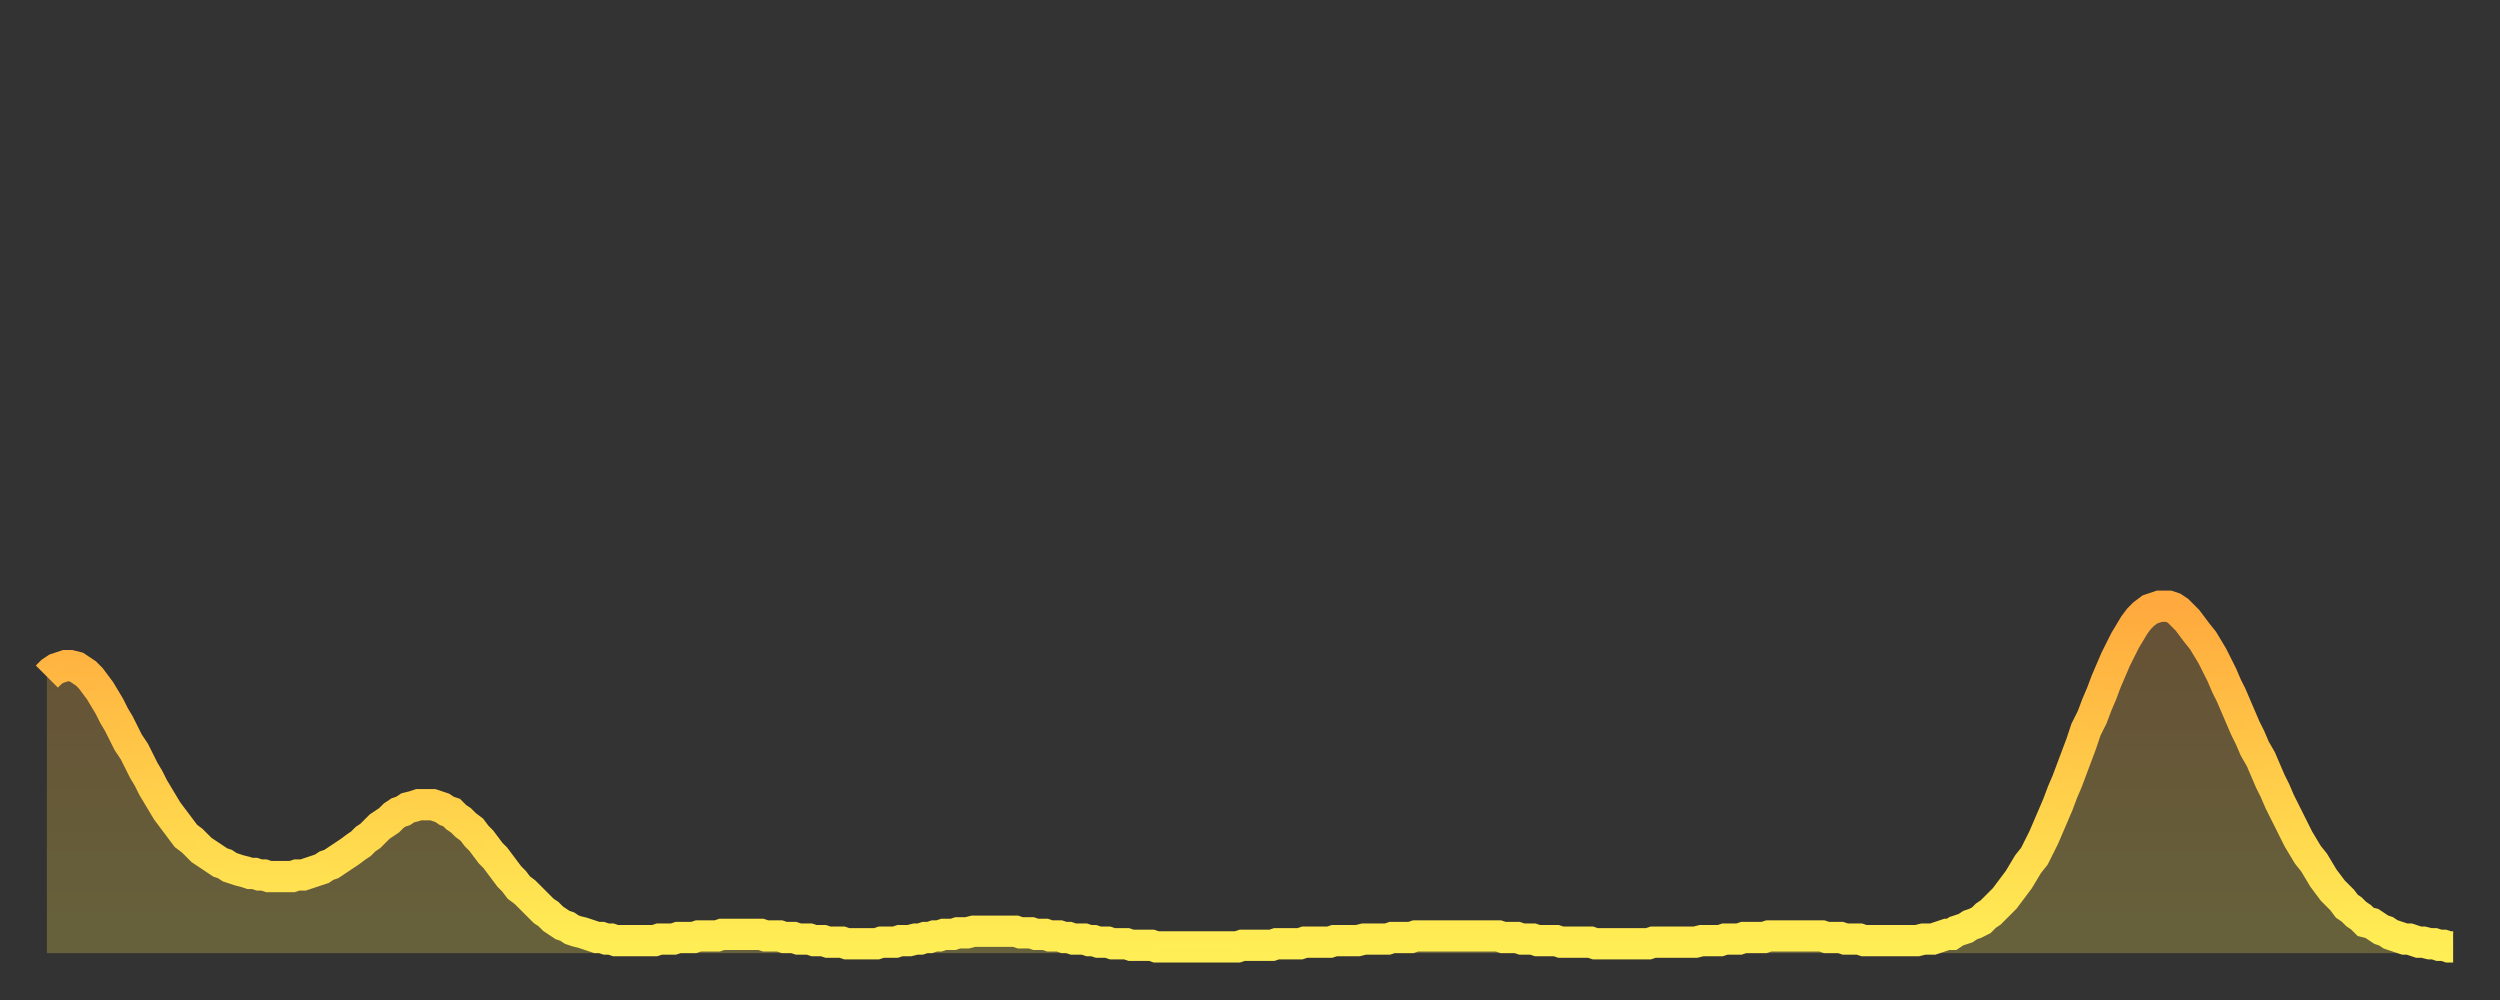 <?xml version="1.0" encoding="utf-8" ?>
<svg baseProfile="full" height="64" version="1.1" width="160" xmlns="http://www.w3.org/2000/svg" xmlns:ev="http://www.w3.org/2001/xml-events" xmlns:xlink="http://www.w3.org/1999/xlink"><rect width="100%" height="100%" fill="#333333" stroke="none"/><defs><linearGradient id="id3102162" x1="0" x2="0" y1="0" y2="1"><stop offset="0%" stop-color="#ffa93e" /><stop offset="50%" stop-color="#ffcc49" /><stop offset="100%" stop-color="#ffee55" /></linearGradient></defs><g transform="translate(3,3)"><g><path d="M 0.0 40.3 0.3 40.0 0.6 39.8 0.9 39.7 1.2 39.6 1.5 39.6 1.9 39.7 2.2 39.9 2.5 40.1 2.8 40.4 3.1 40.8 3.4 41.2 3.7 41.7 4.0 42.2 4.3 42.8 4.6 43.3 4.9 43.9 5.2 44.5 5.6 45.1 5.9 45.7 6.2 46.3 6.5 46.8 6.8 47.4 7.1 47.9 7.4 48.4 7.7 48.9 8.0 49.3 8.3 49.7 8.6 50.1 8.9 50.5 9.3 50.8 9.6 51.1 9.9 51.4 10.2 51.6 10.5 51.8 10.8 52.0 11.1 52.2 11.4 52.3 11.7 52.5 12.0 52.6 12.3 52.7 12.7 52.8 13.0 52.9 13.3 52.9 13.6 53.0 13.9 53.0 14.2 53.1 14.5 53.1 14.8 53.1 15.1 53.1 15.4 53.1 15.7 53.1 16.0 53.0 16.4 53.0 16.7 52.9 17.0 52.8 17.3 52.7 17.6 52.6 17.9 52.4 18.2 52.3 18.5 52.1 18.8 51.9 19.1 51.7 19.4 51.5 19.8 51.2 20.1 51.0 20.4 50.7 20.7 50.5 21.0 50.2 21.3 49.9 21.6 49.7 21.9 49.5 22.2 49.2 22.5 49.0 22.8 48.9 23.1 48.7 23.5 48.6 23.8 48.5 24.1 48.5 24.4 48.5 24.7 48.5 25.0 48.6 25.3 48.7 25.6 48.9 25.9 49.0 26.2 49.3 26.5 49.5 26.8 49.8 27.2 50.1 27.5 50.5 27.8 50.8 28.1 51.2 28.4 51.6 28.7 51.9 29.0 52.3 29.3 52.7 29.6 53.1 29.9 53.4 30.2 53.8 30.6 54.1 30.9 54.4 31.2 54.7 31.5 55.0 31.8 55.3 32.1 55.5 32.4 55.8 32.7 56.0 33.0 56.2 33.3 56.3 33.6 56.5 33.9 56.6 34.3 56.7 34.6 56.8 34.9 56.9 35.2 57.0 35.5 57.0 35.8 57.1 36.1 57.1 36.4 57.2 36.7 57.2 37.0 57.2 37.3 57.2 37.7 57.2 38.0 57.2 38.3 57.2 38.6 57.2 38.9 57.2 39.2 57.1 39.5 57.1 39.8 57.1 40.1 57.1 40.4 57.0 40.7 57.0 41.0 57.0 41.4 57.0 41.7 56.9 42.0 56.9 42.3 56.9 42.6 56.9 42.9 56.9 43.2 56.8 43.5 56.8 43.8 56.8 44.1 56.8 44.4 56.8 44.7 56.8 45.1 56.8 45.4 56.8 45.7 56.8 46.0 56.9 46.3 56.9 46.6 56.9 46.9 56.9 47.2 57.0 47.5 57.0 47.8 57.0 48.1 57.1 48.5 57.1 48.8 57.1 49.1 57.2 49.4 57.2 49.7 57.2 50.0 57.3 50.3 57.3 50.6 57.3 50.9 57.3 51.2 57.4 51.5 57.4 51.8 57.4 52.2 57.4 52.5 57.4 52.8 57.4 53.1 57.4 53.4 57.3 53.7 57.3 54.0 57.3 54.3 57.3 54.6 57.2 54.9 57.2 55.2 57.2 55.6 57.1 55.9 57.1 56.2 57.0 56.5 57.0 56.8 56.9 57.1 56.9 57.4 56.8 57.7 56.8 58.0 56.8 58.3 56.7 58.6 56.7 58.9 56.7 59.3 56.6 59.6 56.6 59.9 56.6 60.2 56.6 60.5 56.6 60.8 56.6 61.1 56.6 61.4 56.6 61.7 56.6 62.0 56.6 62.3 56.7 62.6 56.7 63.0 56.7 63.3 56.8 63.6 56.8 63.9 56.8 64.2 56.9 64.5 56.9 64.8 56.9 65.1 57.0 65.4 57.0 65.7 57.1 66.0 57.1 66.4 57.1 66.7 57.2 67.0 57.2 67.3 57.3 67.6 57.3 67.9 57.3 68.2 57.4 68.5 57.4 68.8 57.4 69.1 57.4 69.4 57.5 69.7 57.5 70.1 57.5 70.4 57.5 70.7 57.5 71.0 57.6 71.3 57.6 71.6 57.6 71.9 57.6 72.2 57.6 72.5 57.6 72.8 57.6 73.1 57.6 73.5 57.6 73.8 57.6 74.1 57.6 74.4 57.6 74.7 57.6 75.0 57.6 75.3 57.6 75.6 57.6 75.9 57.6 76.2 57.6 76.5 57.5 76.8 57.5 77.2 57.5 77.5 57.5 77.8 57.5 78.1 57.5 78.4 57.5 78.7 57.4 79.0 57.4 79.3 57.4 79.6 57.4 79.9 57.4 80.2 57.4 80.5 57.3 80.9 57.3 81.2 57.3 81.5 57.3 81.8 57.3 82.1 57.3 82.4 57.2 82.7 57.2 83.0 57.2 83.3 57.2 83.6 57.2 83.9 57.2 84.3 57.1 84.6 57.1 84.9 57.1 85.2 57.1 85.5 57.1 85.8 57.1 86.1 57.0 86.4 57.0 86.7 57.0 87.0 57.0 87.3 57.0 87.6 56.9 88.0 56.9 88.3 56.9 88.6 56.9 88.9 56.9 89.2 56.9 89.5 56.9 89.8 56.9 90.1 56.9 90.4 56.9 90.7 56.9 91.0 56.9 91.4 56.9 91.7 56.9 92.0 56.9 92.3 56.9 92.6 56.9 92.9 56.9 93.2 57.0 93.5 57.0 93.8 57.0 94.1 57.0 94.4 57.1 94.7 57.1 95.1 57.1 95.4 57.2 95.7 57.2 96.0 57.2 96.3 57.2 96.6 57.2 96.9 57.3 97.2 57.3 97.5 57.3 97.8 57.3 98.1 57.3 98.4 57.3 98.8 57.3 99.1 57.4 99.4 57.4 99.7 57.4 100.0 57.4 100.3 57.4 100.6 57.4 100.9 57.4 101.2 57.4 101.5 57.4 101.8 57.4 102.2 57.4 102.5 57.4 102.8 57.3 103.1 57.3 103.4 57.3 103.7 57.3 104.0 57.3 104.3 57.3 104.6 57.3 104.9 57.3 105.2 57.3 105.5 57.3 105.9 57.2 106.2 57.2 106.5 57.2 106.8 57.2 107.1 57.2 107.4 57.1 107.7 57.1 108.0 57.1 108.3 57.1 108.6 57.0 108.9 57.0 109.3 57.0 109.6 57.0 109.9 57.0 110.2 56.9 110.5 56.9 110.8 56.9 111.1 56.9 111.4 56.9 111.7 56.9 112.0 56.9 112.3 56.9 112.6 56.9 113.0 56.9 113.3 56.9 113.6 56.9 113.9 57.0 114.2 57.0 114.5 57.0 114.8 57.0 115.1 57.1 115.4 57.1 115.7 57.1 116.0 57.1 116.3 57.2 116.7 57.2 117.0 57.2 117.3 57.2 117.6 57.2 117.9 57.2 118.2 57.2 118.5 57.2 118.8 57.2 119.1 57.2 119.4 57.2 119.7 57.2 120.1 57.1 120.4 57.1 120.7 57.1 121.0 57.0 121.3 56.9 121.6 56.8 121.9 56.8 122.2 56.6 122.5 56.5 122.8 56.4 123.1 56.2 123.4 56.1 123.8 55.9 124.1 55.6 124.4 55.4 124.7 55.1 125.0 54.8 125.3 54.5 125.6 54.1 125.9 53.7 126.2 53.3 126.5 52.8 126.8 52.3 127.2 51.8 127.5 51.2 127.8 50.6 128.1 49.9 128.4 49.2 128.7 48.5 129.0 47.7 129.3 47.0 129.6 46.2 129.9 45.4 130.2 44.6 130.5 43.7 130.9 42.9 131.2 42.1 131.5 41.4 131.8 40.6 132.1 39.9 132.4 39.2 132.7 38.6 133.0 38.0 133.3 37.5 133.6 37.0 133.9 36.6 134.2 36.3 134.6 36.0 134.9 35.9 135.2 35.8 135.5 35.8 135.8 35.8 136.1 35.9 136.4 36.1 136.7 36.4 137.0 36.7 137.3 37.1 137.6 37.5 138.0 38.0 138.3 38.5 138.6 39.0 138.9 39.6 139.2 40.2 139.5 40.9 139.8 41.5 140.1 42.2 140.4 42.9 140.7 43.6 141.0 44.2 141.3 44.9 141.7 45.6 142.0 46.3 142.3 47.0 142.6 47.6 142.9 48.3 143.2 48.9 143.5 49.5 143.8 50.1 144.1 50.7 144.4 51.2 144.7 51.7 145.1 52.2 145.4 52.7 145.7 53.2 146.0 53.6 146.3 54.0 146.6 54.3 146.9 54.6 147.2 55.0 147.5 55.2 147.8 55.5 148.1 55.7 148.4 56.0 148.8 56.1 149.1 56.3 149.4 56.5 149.7 56.6 150.0 56.8 150.3 56.9 150.6 57.0 150.9 57.1 151.2 57.1 151.5 57.2 151.8 57.3 152.1 57.3 152.5 57.4 152.8 57.4 153.1 57.5 153.4 57.5 153.7 57.6 154.0 57.6" fill="none" id="graph-curve" opacity="1" stroke="url(#id3102162)" stroke-width="2" /><path d="M 0 58 L 0.0 40.3 0.3 40.0 0.6 39.8 0.9 39.7 1.2 39.6 1.5 39.6 1.9 39.7 2.2 39.9 2.5 40.1 2.8 40.4 3.1 40.8 3.4 41.2 3.7 41.7 4.0 42.2 4.3 42.8 4.6 43.3 4.9 43.9 5.2 44.5 5.6 45.1 5.9 45.7 6.2 46.3 6.5 46.8 6.8 47.4 7.1 47.9 7.4 48.4 7.7 48.9 8.0 49.3 8.3 49.7 8.6 50.1 8.9 50.5 9.3 50.8 9.6 51.1 9.9 51.4 10.2 51.6 10.5 51.8 10.8 52.0 11.1 52.2 11.4 52.3 11.7 52.5 12.0 52.6 12.3 52.7 12.7 52.8 13.0 52.9 13.3 52.9 13.6 53.0 13.9 53.0 14.2 53.1 14.5 53.1 14.8 53.1 15.1 53.1 15.4 53.1 15.7 53.1 16.0 53.0 16.4 53.0 16.7 52.9 17.0 52.8 17.3 52.7 17.6 52.6 17.9 52.4 18.2 52.3 18.5 52.1 18.8 51.9 19.1 51.7 19.4 51.5 19.8 51.2 20.1 51.0 20.4 50.7 20.7 50.5 21.0 50.2 21.3 49.9 21.6 49.7 21.9 49.5 22.2 49.2 22.5 49.0 22.8 48.9 23.1 48.7 23.5 48.6 23.8 48.5 24.1 48.5 24.4 48.5 24.7 48.5 25.0 48.6 25.3 48.7 25.6 48.9 25.9 49.0 26.2 49.3 26.5 49.5 26.8 49.8 27.2 50.1 27.5 50.5 27.8 50.8 28.1 51.2 28.4 51.6 28.7 51.9 29.0 52.3 29.3 52.7 29.6 53.1 29.9 53.4 30.2 53.8 30.6 54.1 30.9 54.4 31.2 54.7 31.5 55.0 31.8 55.3 32.1 55.5 32.4 55.8 32.7 56.0 33.0 56.2 33.3 56.3 33.6 56.5 33.9 56.6 34.3 56.7 34.6 56.8 34.9 56.9 35.2 57.0 35.5 57.0 35.8 57.1 36.1 57.1 36.4 57.2 36.7 57.2 37.0 57.2 37.3 57.2 37.7 57.2 38.0 57.2 38.3 57.2 38.6 57.2 38.9 57.2 39.2 57.1 39.5 57.1 39.8 57.1 40.1 57.1 40.4 57.0 40.7 57.0 41.0 57.0 41.4 57.0 41.7 56.9 42.0 56.9 42.3 56.9 42.6 56.9 42.9 56.9 43.2 56.8 43.5 56.8 43.8 56.8 44.1 56.8 44.4 56.8 44.7 56.8 45.1 56.8 45.4 56.8 45.7 56.8 46.0 56.9 46.3 56.9 46.6 56.9 46.9 56.9 47.2 57.0 47.5 57.0 47.8 57.0 48.1 57.1 48.5 57.1 48.8 57.1 49.1 57.2 49.4 57.2 49.7 57.2 50.0 57.3 50.3 57.3 50.6 57.3 50.9 57.3 51.2 57.4 51.5 57.4 51.8 57.4 52.2 57.4 52.5 57.4 52.8 57.4 53.1 57.4 53.4 57.3 53.7 57.3 54.0 57.3 54.3 57.3 54.6 57.2 54.9 57.2 55.2 57.2 55.6 57.1 55.9 57.1 56.2 57.0 56.5 57.0 56.8 56.9 57.1 56.9 57.4 56.8 57.7 56.8 58.0 56.8 58.3 56.7 58.6 56.7 58.9 56.7 59.3 56.6 59.6 56.6 59.9 56.6 60.2 56.6 60.5 56.6 60.8 56.6 61.1 56.6 61.4 56.6 61.7 56.6 62.0 56.6 62.3 56.7 62.6 56.7 63.0 56.7 63.3 56.8 63.6 56.8 63.9 56.8 64.2 56.9 64.5 56.9 64.8 56.9 65.1 57.0 65.4 57.0 65.7 57.1 66.0 57.1 66.4 57.1 66.7 57.2 67.0 57.2 67.3 57.3 67.6 57.3 67.9 57.3 68.2 57.4 68.5 57.4 68.8 57.4 69.1 57.4 69.4 57.5 69.7 57.5 70.1 57.5 70.4 57.5 70.7 57.5 71.0 57.6 71.3 57.6 71.6 57.6 71.9 57.6 72.2 57.6 72.5 57.6 72.8 57.6 73.1 57.6 73.5 57.6 73.8 57.6 74.1 57.6 74.4 57.6 74.7 57.6 75.0 57.6 75.3 57.6 75.6 57.6 75.9 57.6 76.2 57.6 76.5 57.5 76.8 57.5 77.2 57.5 77.5 57.5 77.8 57.5 78.1 57.5 78.4 57.5 78.7 57.4 79.0 57.4 79.3 57.4 79.6 57.4 79.9 57.4 80.2 57.4 80.5 57.3 80.9 57.3 81.2 57.3 81.5 57.3 81.8 57.3 82.1 57.3 82.4 57.2 82.7 57.2 83.0 57.2 83.3 57.2 83.6 57.2 83.9 57.2 84.3 57.1 84.6 57.1 84.9 57.1 85.2 57.1 85.5 57.1 85.8 57.1 86.1 57.0 86.4 57.0 86.7 57.0 87.0 57.0 87.3 57.0 87.6 56.9 88.0 56.9 88.3 56.9 88.6 56.9 88.9 56.9 89.2 56.9 89.5 56.9 89.8 56.9 90.1 56.9 90.4 56.9 90.7 56.9 91.0 56.9 91.4 56.9 91.7 56.9 92.0 56.9 92.3 56.9 92.6 56.9 92.9 56.9 93.2 57.0 93.5 57.0 93.8 57.0 94.1 57.0 94.4 57.1 94.7 57.1 95.1 57.1 95.4 57.2 95.7 57.2 96.0 57.2 96.3 57.2 96.6 57.2 96.9 57.3 97.2 57.3 97.5 57.3 97.8 57.3 98.1 57.3 98.4 57.3 98.8 57.3 99.1 57.4 99.4 57.4 99.7 57.4 100.0 57.4 100.3 57.4 100.6 57.4 100.9 57.4 101.2 57.4 101.5 57.4 101.8 57.4 102.2 57.4 102.5 57.4 102.8 57.3 103.1 57.3 103.4 57.3 103.7 57.3 104.0 57.3 104.3 57.3 104.6 57.3 104.9 57.3 105.2 57.3 105.5 57.3 105.9 57.2 106.2 57.2 106.5 57.2 106.8 57.2 107.1 57.2 107.4 57.1 107.7 57.1 108.0 57.1 108.3 57.1 108.6 57.0 108.9 57.0 109.3 57.0 109.6 57.0 109.9 57.0 110.2 56.9 110.5 56.9 110.8 56.9 111.1 56.9 111.4 56.9 111.7 56.9 112.0 56.9 112.3 56.9 112.6 56.9 113.0 56.9 113.3 56.9 113.6 56.9 113.9 57.0 114.2 57.0 114.5 57.0 114.8 57.0 115.1 57.1 115.4 57.1 115.7 57.1 116.0 57.1 116.3 57.2 116.7 57.2 117.0 57.2 117.3 57.2 117.6 57.2 117.9 57.2 118.2 57.2 118.5 57.2 118.8 57.2 119.1 57.2 119.4 57.2 119.7 57.2 120.1 57.1 120.4 57.1 120.7 57.1 121.0 57.0 121.3 56.9 121.6 56.8 121.9 56.8 122.2 56.6 122.5 56.5 122.8 56.4 123.1 56.2 123.4 56.1 123.8 55.9 124.1 55.6 124.4 55.4 124.7 55.1 125.0 54.8 125.3 54.5 125.6 54.1 125.9 53.7 126.2 53.3 126.5 52.8 126.8 52.3 127.2 51.8 127.5 51.2 127.8 50.6 128.1 49.9 128.4 49.2 128.7 48.5 129.0 47.7 129.3 47.0 129.6 46.2 129.9 45.4 130.2 44.6 130.5 43.7 130.9 42.9 131.2 42.1 131.5 41.4 131.8 40.6 132.1 39.9 132.4 39.2 132.7 38.6 133.0 38.0 133.3 37.5 133.6 37.0 133.9 36.6 134.2 36.3 134.6 36.0 134.9 35.9 135.2 35.8 135.5 35.8 135.8 35.8 136.1 35.9 136.4 36.1 136.7 36.4 137.0 36.7 137.3 37.1 137.6 37.5 138.0 38.0 138.3 38.5 138.6 39.0 138.9 39.6 139.2 40.2 139.5 40.9 139.8 41.5 140.1 42.2 140.4 42.9 140.7 43.6 141.0 44.2 141.3 44.9 141.7 45.6 142.0 46.3 142.3 47.0 142.6 47.6 142.9 48.3 143.2 48.9 143.5 49.5 143.8 50.1 144.1 50.7 144.4 51.2 144.7 51.7 145.1 52.2 145.4 52.7 145.7 53.2 146.0 53.6 146.3 54.0 146.6 54.3 146.9 54.6 147.2 55.0 147.5 55.2 147.8 55.5 148.1 55.7 148.4 56.0 148.8 56.1 149.1 56.3 149.4 56.5 149.7 56.6 150.0 56.8 150.3 56.9 150.6 57.0 150.9 57.1 151.2 57.1 151.5 57.2 151.8 57.3 152.1 57.3 152.5 57.4 152.8 57.4 153.1 57.5 153.4 57.5 153.7 57.6 154.0 57.6 154 58" fill="url(#id3102162)" fill-opacity=".25" id="graph-shadow" /></g></g></svg>